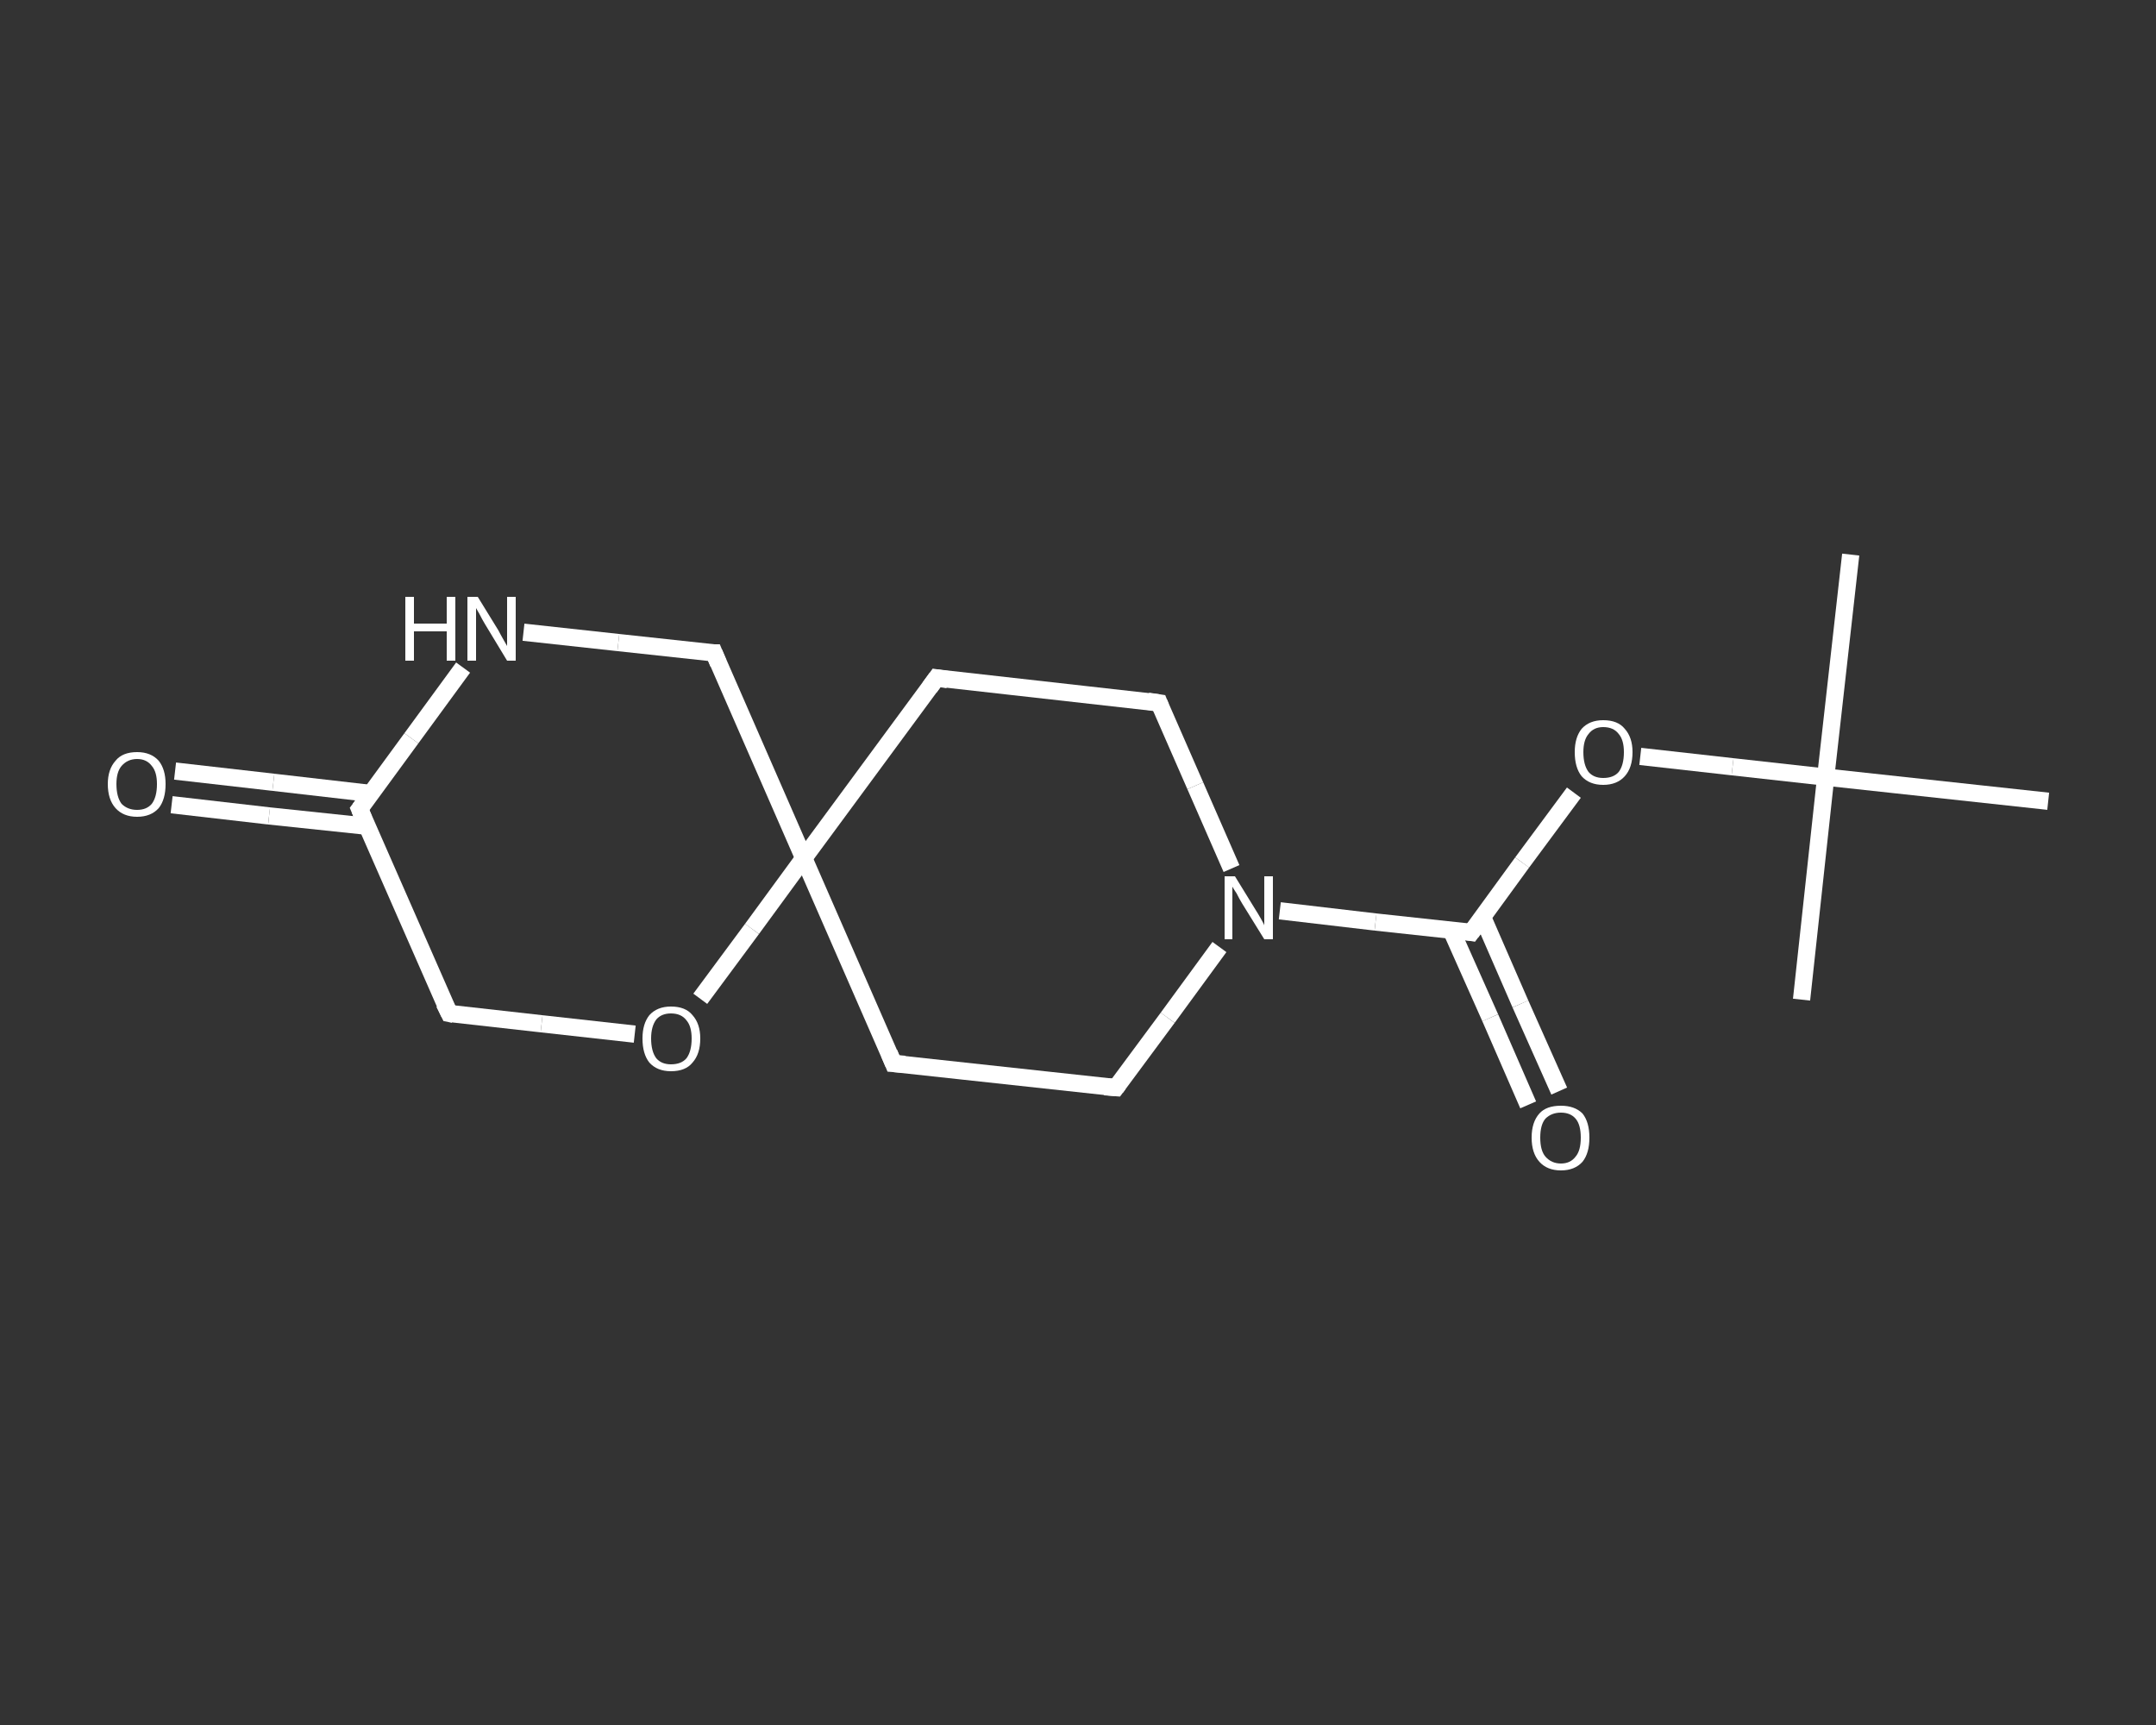 <?xml version='1.0' encoding='iso-8859-1'?>
<svg version='1.1' baseProfile='full'
              xmlns='http://www.w3.org/2000/svg'
                      xmlns:rdkit='http://www.rdkit.org/xml'
                      xmlns:xlink='http://www.w3.org/1999/xlink'
                  xml:space='preserve'
width='250px' height='200px' viewBox='0 0 250 200'>
<rect x="0" y="0" width="250" height="200" fill="#333333" stroke="none"/>
<!-- END OF HEADER -->
<rect style='opacity:1.0;fill:transparent;stroke:none' width='250.0' height='200.0' x='0.0' y='0.0'> </rect>
<path class='bond-0 atom-0 atom-1' d='M 214.6,64.3 L 211.7,90.1' style='fill:none;fill-rule:evenodd;stroke:#FFFFFF;stroke-width:2.0px;stroke-linecap:butt;stroke-linejoin:miter;stroke-opacity:1' />
<path class='bond-1 atom-1 atom-2' d='M 211.7,90.1 L 208.9,115.9' style='fill:none;fill-rule:evenodd;stroke:#FFFFFF;stroke-width:2.0px;stroke-linecap:butt;stroke-linejoin:miter;stroke-opacity:1' />
<path class='bond-2 atom-1 atom-3' d='M 211.7,90.1 L 237.5,92.9' style='fill:none;fill-rule:evenodd;stroke:#FFFFFF;stroke-width:2.0px;stroke-linecap:butt;stroke-linejoin:miter;stroke-opacity:1' />
<path class='bond-3 atom-1 atom-4' d='M 211.7,90.1 L 200.9,88.9' style='fill:none;fill-rule:evenodd;stroke:#FFFFFF;stroke-width:2.0px;stroke-linecap:butt;stroke-linejoin:miter;stroke-opacity:1' />
<path class='bond-3 atom-1 atom-4' d='M 200.9,88.9 L 190.2,87.7' style='fill:none;fill-rule:evenodd;stroke:#FFFFFF;stroke-width:2.0px;stroke-linecap:butt;stroke-linejoin:miter;stroke-opacity:1' />
<path class='bond-4 atom-4 atom-5' d='M 182.5,91.9 L 176.5,100.0' style='fill:none;fill-rule:evenodd;stroke:#FFFFFF;stroke-width:2.0px;stroke-linecap:butt;stroke-linejoin:miter;stroke-opacity:1' />
<path class='bond-4 atom-4 atom-5' d='M 176.5,100.0 L 170.6,108.1' style='fill:none;fill-rule:evenodd;stroke:#FFFFFF;stroke-width:2.0px;stroke-linecap:butt;stroke-linejoin:miter;stroke-opacity:1' />
<path class='bond-5 atom-5 atom-6' d='M 168.3,107.9 L 172.8,118.0' style='fill:none;fill-rule:evenodd;stroke:#FFFFFF;stroke-width:2.0px;stroke-linecap:butt;stroke-linejoin:miter;stroke-opacity:1' />
<path class='bond-5 atom-5 atom-6' d='M 172.8,118.0 L 177.2,128.1' style='fill:none;fill-rule:evenodd;stroke:#FFFFFF;stroke-width:2.0px;stroke-linecap:butt;stroke-linejoin:miter;stroke-opacity:1' />
<path class='bond-5 atom-5 atom-6' d='M 171.9,106.3 L 176.3,116.4' style='fill:none;fill-rule:evenodd;stroke:#FFFFFF;stroke-width:2.0px;stroke-linecap:butt;stroke-linejoin:miter;stroke-opacity:1' />
<path class='bond-5 atom-5 atom-6' d='M 176.3,116.4 L 180.8,126.5' style='fill:none;fill-rule:evenodd;stroke:#FFFFFF;stroke-width:2.0px;stroke-linecap:butt;stroke-linejoin:miter;stroke-opacity:1' />
<path class='bond-6 atom-5 atom-7' d='M 170.6,108.1 L 159.5,106.9' style='fill:none;fill-rule:evenodd;stroke:#FFFFFF;stroke-width:2.0px;stroke-linecap:butt;stroke-linejoin:miter;stroke-opacity:1' />
<path class='bond-6 atom-5 atom-7' d='M 159.5,106.9 L 148.4,105.6' style='fill:none;fill-rule:evenodd;stroke:#FFFFFF;stroke-width:2.0px;stroke-linecap:butt;stroke-linejoin:miter;stroke-opacity:1' />
<path class='bond-7 atom-7 atom-8' d='M 141.4,109.8 L 135.4,118.0' style='fill:none;fill-rule:evenodd;stroke:#FFFFFF;stroke-width:2.0px;stroke-linecap:butt;stroke-linejoin:miter;stroke-opacity:1' />
<path class='bond-7 atom-7 atom-8' d='M 135.4,118.0 L 129.4,126.1' style='fill:none;fill-rule:evenodd;stroke:#FFFFFF;stroke-width:2.0px;stroke-linecap:butt;stroke-linejoin:miter;stroke-opacity:1' />
<path class='bond-8 atom-8 atom-9' d='M 129.4,126.1 L 103.6,123.3' style='fill:none;fill-rule:evenodd;stroke:#FFFFFF;stroke-width:2.0px;stroke-linecap:butt;stroke-linejoin:miter;stroke-opacity:1' />
<path class='bond-9 atom-9 atom-10' d='M 103.6,123.3 L 93.2,99.5' style='fill:none;fill-rule:evenodd;stroke:#FFFFFF;stroke-width:2.0px;stroke-linecap:butt;stroke-linejoin:miter;stroke-opacity:1' />
<path class='bond-10 atom-10 atom-11' d='M 93.2,99.5 L 108.6,78.6' style='fill:none;fill-rule:evenodd;stroke:#FFFFFF;stroke-width:2.0px;stroke-linecap:butt;stroke-linejoin:miter;stroke-opacity:1' />
<path class='bond-11 atom-11 atom-12' d='M 108.6,78.6 L 134.4,81.5' style='fill:none;fill-rule:evenodd;stroke:#FFFFFF;stroke-width:2.0px;stroke-linecap:butt;stroke-linejoin:miter;stroke-opacity:1' />
<path class='bond-12 atom-10 atom-13' d='M 93.2,99.5 L 82.8,75.7' style='fill:none;fill-rule:evenodd;stroke:#FFFFFF;stroke-width:2.0px;stroke-linecap:butt;stroke-linejoin:miter;stroke-opacity:1' />
<path class='bond-13 atom-13 atom-14' d='M 82.8,75.7 L 71.7,74.5' style='fill:none;fill-rule:evenodd;stroke:#FFFFFF;stroke-width:2.0px;stroke-linecap:butt;stroke-linejoin:miter;stroke-opacity:1' />
<path class='bond-13 atom-13 atom-14' d='M 71.7,74.5 L 60.7,73.3' style='fill:none;fill-rule:evenodd;stroke:#FFFFFF;stroke-width:2.0px;stroke-linecap:butt;stroke-linejoin:miter;stroke-opacity:1' />
<path class='bond-14 atom-14 atom-15' d='M 53.7,77.4 L 47.7,85.6' style='fill:none;fill-rule:evenodd;stroke:#FFFFFF;stroke-width:2.0px;stroke-linecap:butt;stroke-linejoin:miter;stroke-opacity:1' />
<path class='bond-14 atom-14 atom-15' d='M 47.7,85.6 L 41.7,93.8' style='fill:none;fill-rule:evenodd;stroke:#FFFFFF;stroke-width:2.0px;stroke-linecap:butt;stroke-linejoin:miter;stroke-opacity:1' />
<path class='bond-15 atom-15 atom-16' d='M 43.0,92.0 L 31.7,90.7' style='fill:none;fill-rule:evenodd;stroke:#FFFFFF;stroke-width:2.0px;stroke-linecap:butt;stroke-linejoin:miter;stroke-opacity:1' />
<path class='bond-15 atom-15 atom-16' d='M 31.7,90.7 L 20.3,89.4' style='fill:none;fill-rule:evenodd;stroke:#FFFFFF;stroke-width:2.0px;stroke-linecap:butt;stroke-linejoin:miter;stroke-opacity:1' />
<path class='bond-15 atom-15 atom-16' d='M 42.6,95.8 L 31.2,94.6' style='fill:none;fill-rule:evenodd;stroke:#FFFFFF;stroke-width:2.0px;stroke-linecap:butt;stroke-linejoin:miter;stroke-opacity:1' />
<path class='bond-15 atom-15 atom-16' d='M 31.2,94.6 L 19.9,93.3' style='fill:none;fill-rule:evenodd;stroke:#FFFFFF;stroke-width:2.0px;stroke-linecap:butt;stroke-linejoin:miter;stroke-opacity:1' />
<path class='bond-16 atom-15 atom-17' d='M 41.7,93.8 L 52.1,117.5' style='fill:none;fill-rule:evenodd;stroke:#FFFFFF;stroke-width:2.0px;stroke-linecap:butt;stroke-linejoin:miter;stroke-opacity:1' />
<path class='bond-17 atom-17 atom-18' d='M 52.1,117.5 L 62.8,118.7' style='fill:none;fill-rule:evenodd;stroke:#FFFFFF;stroke-width:2.0px;stroke-linecap:butt;stroke-linejoin:miter;stroke-opacity:1' />
<path class='bond-17 atom-17 atom-18' d='M 62.8,118.7 L 73.6,119.9' style='fill:none;fill-rule:evenodd;stroke:#FFFFFF;stroke-width:2.0px;stroke-linecap:butt;stroke-linejoin:miter;stroke-opacity:1' />
<path class='bond-18 atom-12 atom-7' d='M 134.4,81.5 L 138.6,91.1' style='fill:none;fill-rule:evenodd;stroke:#FFFFFF;stroke-width:2.0px;stroke-linecap:butt;stroke-linejoin:miter;stroke-opacity:1' />
<path class='bond-18 atom-12 atom-7' d='M 138.6,91.1 L 142.8,100.7' style='fill:none;fill-rule:evenodd;stroke:#FFFFFF;stroke-width:2.0px;stroke-linecap:butt;stroke-linejoin:miter;stroke-opacity:1' />
<path class='bond-19 atom-18 atom-10' d='M 81.2,115.8 L 87.2,107.7' style='fill:none;fill-rule:evenodd;stroke:#FFFFFF;stroke-width:2.0px;stroke-linecap:butt;stroke-linejoin:miter;stroke-opacity:1' />
<path class='bond-19 atom-18 atom-10' d='M 87.2,107.7 L 93.2,99.5' style='fill:none;fill-rule:evenodd;stroke:#FFFFFF;stroke-width:2.0px;stroke-linecap:butt;stroke-linejoin:miter;stroke-opacity:1' />
<path d='M 170.9,107.7 L 170.6,108.1 L 170.0,108.0' style='fill:none;stroke:#FFFFFF;stroke-width:2.0px;stroke-linecap:butt;stroke-linejoin:miter;stroke-opacity:1;' />
<path d='M 129.7,125.7 L 129.4,126.1 L 128.1,126.0' style='fill:none;stroke:#FFFFFF;stroke-width:2.0px;stroke-linecap:butt;stroke-linejoin:miter;stroke-opacity:1;' />
<path d='M 104.9,123.4 L 103.6,123.3 L 103.1,122.1' style='fill:none;stroke:#FFFFFF;stroke-width:2.0px;stroke-linecap:butt;stroke-linejoin:miter;stroke-opacity:1;' />
<path d='M 107.8,79.7 L 108.6,78.6 L 109.9,78.8' style='fill:none;stroke:#FFFFFF;stroke-width:2.0px;stroke-linecap:butt;stroke-linejoin:miter;stroke-opacity:1;' />
<path d='M 133.1,81.3 L 134.4,81.5 L 134.6,82.0' style='fill:none;stroke:#FFFFFF;stroke-width:2.0px;stroke-linecap:butt;stroke-linejoin:miter;stroke-opacity:1;' />
<path d='M 83.3,76.9 L 82.8,75.7 L 82.3,75.7' style='fill:none;stroke:#FFFFFF;stroke-width:2.0px;stroke-linecap:butt;stroke-linejoin:miter;stroke-opacity:1;' />
<path d='M 42.0,93.4 L 41.7,93.8 L 42.2,95.0' style='fill:none;stroke:#FFFFFF;stroke-width:2.0px;stroke-linecap:butt;stroke-linejoin:miter;stroke-opacity:1;' />
<path d='M 51.5,116.3 L 52.1,117.5 L 52.6,117.6' style='fill:none;stroke:#FFFFFF;stroke-width:2.0px;stroke-linecap:butt;stroke-linejoin:miter;stroke-opacity:1;' />
<path class='atom-4' d='M 182.6 87.2
Q 182.6 85.5, 183.4 84.5
Q 184.3 83.5, 185.9 83.5
Q 187.6 83.5, 188.4 84.5
Q 189.3 85.5, 189.3 87.2
Q 189.3 89.0, 188.4 90.0
Q 187.5 91.0, 185.9 91.0
Q 184.3 91.0, 183.4 90.0
Q 182.6 89.0, 182.6 87.2
M 185.9 90.2
Q 187.1 90.2, 187.7 89.5
Q 188.3 88.7, 188.3 87.2
Q 188.3 85.8, 187.7 85.1
Q 187.1 84.3, 185.9 84.3
Q 184.8 84.3, 184.2 85.1
Q 183.6 85.8, 183.6 87.2
Q 183.6 88.7, 184.2 89.5
Q 184.8 90.2, 185.9 90.2
' fill='#FFFFFF'/>
<path class='atom-6' d='M 177.6 131.9
Q 177.6 130.1, 178.5 129.1
Q 179.3 128.2, 181.0 128.2
Q 182.6 128.2, 183.5 129.1
Q 184.3 130.1, 184.3 131.9
Q 184.3 133.7, 183.5 134.7
Q 182.6 135.7, 181.0 135.7
Q 179.4 135.7, 178.5 134.7
Q 177.6 133.7, 177.6 131.9
M 181.0 134.9
Q 182.1 134.9, 182.7 134.1
Q 183.3 133.4, 183.3 131.9
Q 183.3 130.4, 182.7 129.7
Q 182.1 129.0, 181.0 129.0
Q 179.9 129.0, 179.2 129.7
Q 178.6 130.4, 178.6 131.9
Q 178.6 133.4, 179.2 134.1
Q 179.9 134.9, 181.0 134.9
' fill='#FFFFFF'/>
<path class='atom-7' d='M 143.2 101.6
L 145.6 105.5
Q 145.8 105.8, 146.2 106.5
Q 146.6 107.2, 146.6 107.3
L 146.6 101.6
L 147.6 101.6
L 147.6 108.9
L 146.6 108.9
L 144.0 104.7
Q 143.7 104.2, 143.4 103.6
Q 143.0 103.0, 142.9 102.8
L 142.9 108.9
L 142.0 108.9
L 142.0 101.6
L 143.2 101.6
' fill='#FFFFFF'/>
<path class='atom-14' d='M 47.0 69.2
L 48.0 69.2
L 48.0 72.3
L 51.8 72.3
L 51.8 69.2
L 52.8 69.2
L 52.8 76.6
L 51.8 76.6
L 51.8 73.2
L 48.0 73.2
L 48.0 76.6
L 47.0 76.6
L 47.0 69.2
' fill='#FFFFFF'/>
<path class='atom-14' d='M 55.4 69.2
L 57.8 73.1
Q 58.0 73.5, 58.4 74.2
Q 58.8 74.9, 58.8 74.9
L 58.8 69.2
L 59.8 69.2
L 59.8 76.6
L 58.8 76.6
L 56.2 72.3
Q 55.9 71.8, 55.6 71.2
Q 55.3 70.7, 55.2 70.5
L 55.2 76.6
L 54.2 76.6
L 54.2 69.2
L 55.4 69.2
' fill='#FFFFFF'/>
<path class='atom-16' d='M 12.5 90.9
Q 12.5 89.2, 13.4 88.2
Q 14.2 87.2, 15.9 87.2
Q 17.5 87.2, 18.4 88.2
Q 19.2 89.2, 19.2 90.9
Q 19.2 92.7, 18.4 93.7
Q 17.5 94.7, 15.9 94.7
Q 14.3 94.7, 13.4 93.7
Q 12.5 92.7, 12.5 90.9
M 15.9 93.9
Q 17.0 93.9, 17.6 93.2
Q 18.2 92.4, 18.2 90.9
Q 18.2 89.5, 17.6 88.8
Q 17.0 88.0, 15.9 88.0
Q 14.8 88.0, 14.1 88.8
Q 13.5 89.5, 13.5 90.9
Q 13.5 92.4, 14.1 93.2
Q 14.8 93.9, 15.9 93.9
' fill='#FFFFFF'/>
<path class='atom-18' d='M 74.5 120.4
Q 74.5 118.7, 75.3 117.7
Q 76.2 116.7, 77.8 116.7
Q 79.5 116.7, 80.3 117.7
Q 81.2 118.7, 81.2 120.4
Q 81.2 122.2, 80.3 123.2
Q 79.5 124.2, 77.8 124.2
Q 76.2 124.2, 75.3 123.2
Q 74.5 122.2, 74.5 120.4
M 77.8 123.4
Q 79.0 123.4, 79.6 122.7
Q 80.2 121.9, 80.2 120.4
Q 80.2 119.0, 79.6 118.3
Q 79.0 117.5, 77.8 117.5
Q 76.7 117.5, 76.1 118.2
Q 75.5 119.0, 75.5 120.4
Q 75.5 121.9, 76.1 122.7
Q 76.7 123.4, 77.8 123.4
' fill='#FFFFFF'/>
</svg>
